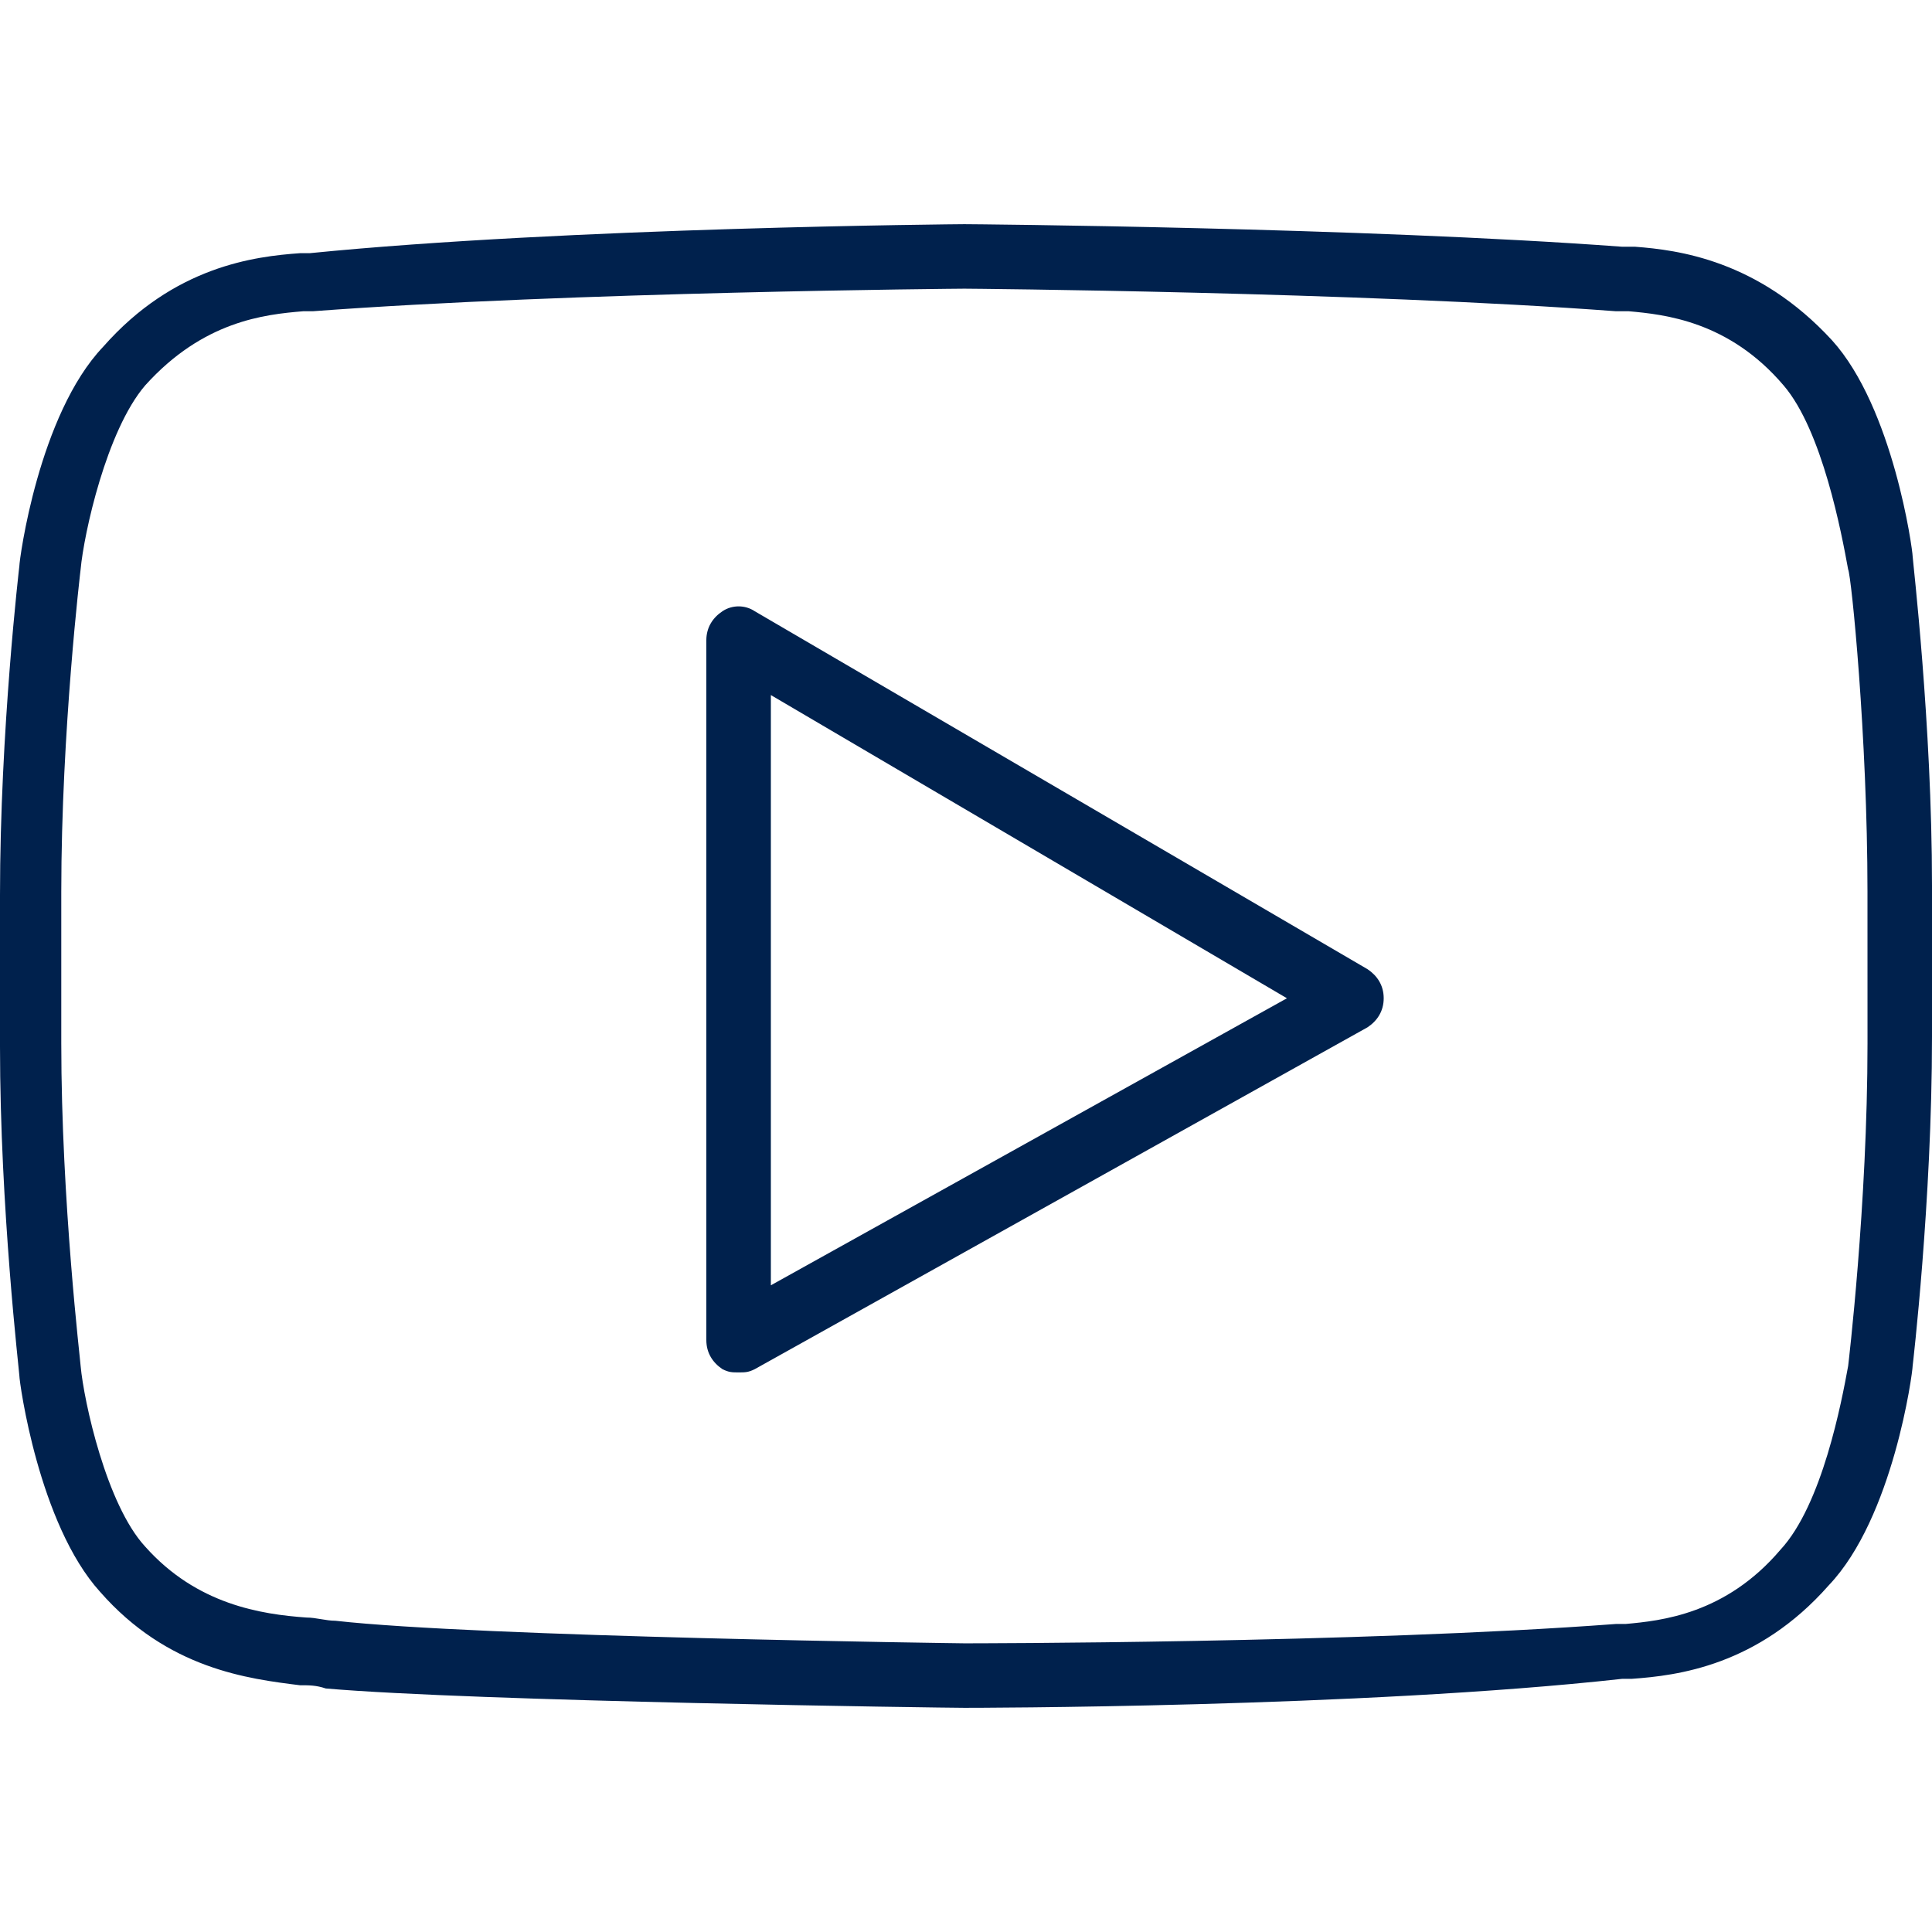 <svg width="60" height="60" viewBox="0 0 60 60" fill="none" xmlns="http://www.w3.org/2000/svg">
<path d="M59.399 17.279C59.399 17.078 58.798 12.671 56.895 10.568C54.591 8.063 52.087 7.763 50.785 7.663H50.384C42.271 7.062 30.15 6.962 29.95 6.962C29.85 6.962 17.63 7.062 9.616 7.863H9.316C7.913 7.963 5.409 8.264 3.205 10.768C1.202 12.871 0.601 17.379 0.601 17.579C0.601 17.579 0 22.688 0 27.796V32.504C0 37.513 0.601 42.621 0.601 42.721C0.601 42.922 1.202 47.329 3.105 49.432C5.209 51.836 7.713 52.137 9.316 52.337C9.616 52.337 9.816 52.337 10.117 52.437C14.725 52.838 29.349 53.038 29.95 53.038C30.05 53.038 42.27 53.038 50.384 52.137H50.684C52.087 52.037 54.591 51.736 56.795 49.232C58.798 47.128 59.399 42.621 59.399 42.421C59.399 42.421 60 37.312 60 32.203V27.496C60 22.487 59.399 17.379 59.399 17.279ZM57.997 32.404C57.997 37.412 57.396 42.421 57.396 42.421C57.195 43.522 56.594 46.728 55.292 48.13C53.589 50.133 51.586 50.334 50.484 50.434H50.184C42.17 51.035 30.05 51.035 29.95 51.035C29.85 51.035 14.825 50.835 10.417 50.334C10.117 50.334 9.816 50.234 9.516 50.234C8.114 50.134 6.11 49.833 4.508 48.03C3.306 46.728 2.604 43.523 2.504 42.421C2.504 42.321 1.903 37.312 1.903 32.404V27.696C1.903 22.688 2.504 17.68 2.504 17.68C2.604 16.578 3.306 13.372 4.508 11.97C6.311 9.967 8.214 9.766 9.416 9.666H9.716C17.73 9.065 29.85 8.965 29.95 8.965C30.05 8.965 42.17 9.065 50.184 9.666H50.584C51.686 9.766 53.689 9.967 55.392 11.97C56.594 13.372 57.195 16.578 57.395 17.68C57.496 17.88 57.996 22.888 57.996 27.696L57.997 32.404Z" fill="#00214D"/>
<path d="M42.471 30.1L23.439 18.982C23.139 18.781 22.738 18.781 22.437 18.982C22.137 19.182 21.936 19.483 21.936 19.883V41.619C21.936 42.02 22.137 42.32 22.437 42.521C22.638 42.621 22.738 42.621 22.938 42.621C23.139 42.621 23.239 42.621 23.439 42.521L42.471 31.903C42.771 31.703 42.972 31.402 42.972 31.002C42.972 30.601 42.771 30.3 42.471 30.1ZM23.94 39.916V21.586L39.967 31.002L23.94 39.916Z" fill="#00214D"/>
</svg>
